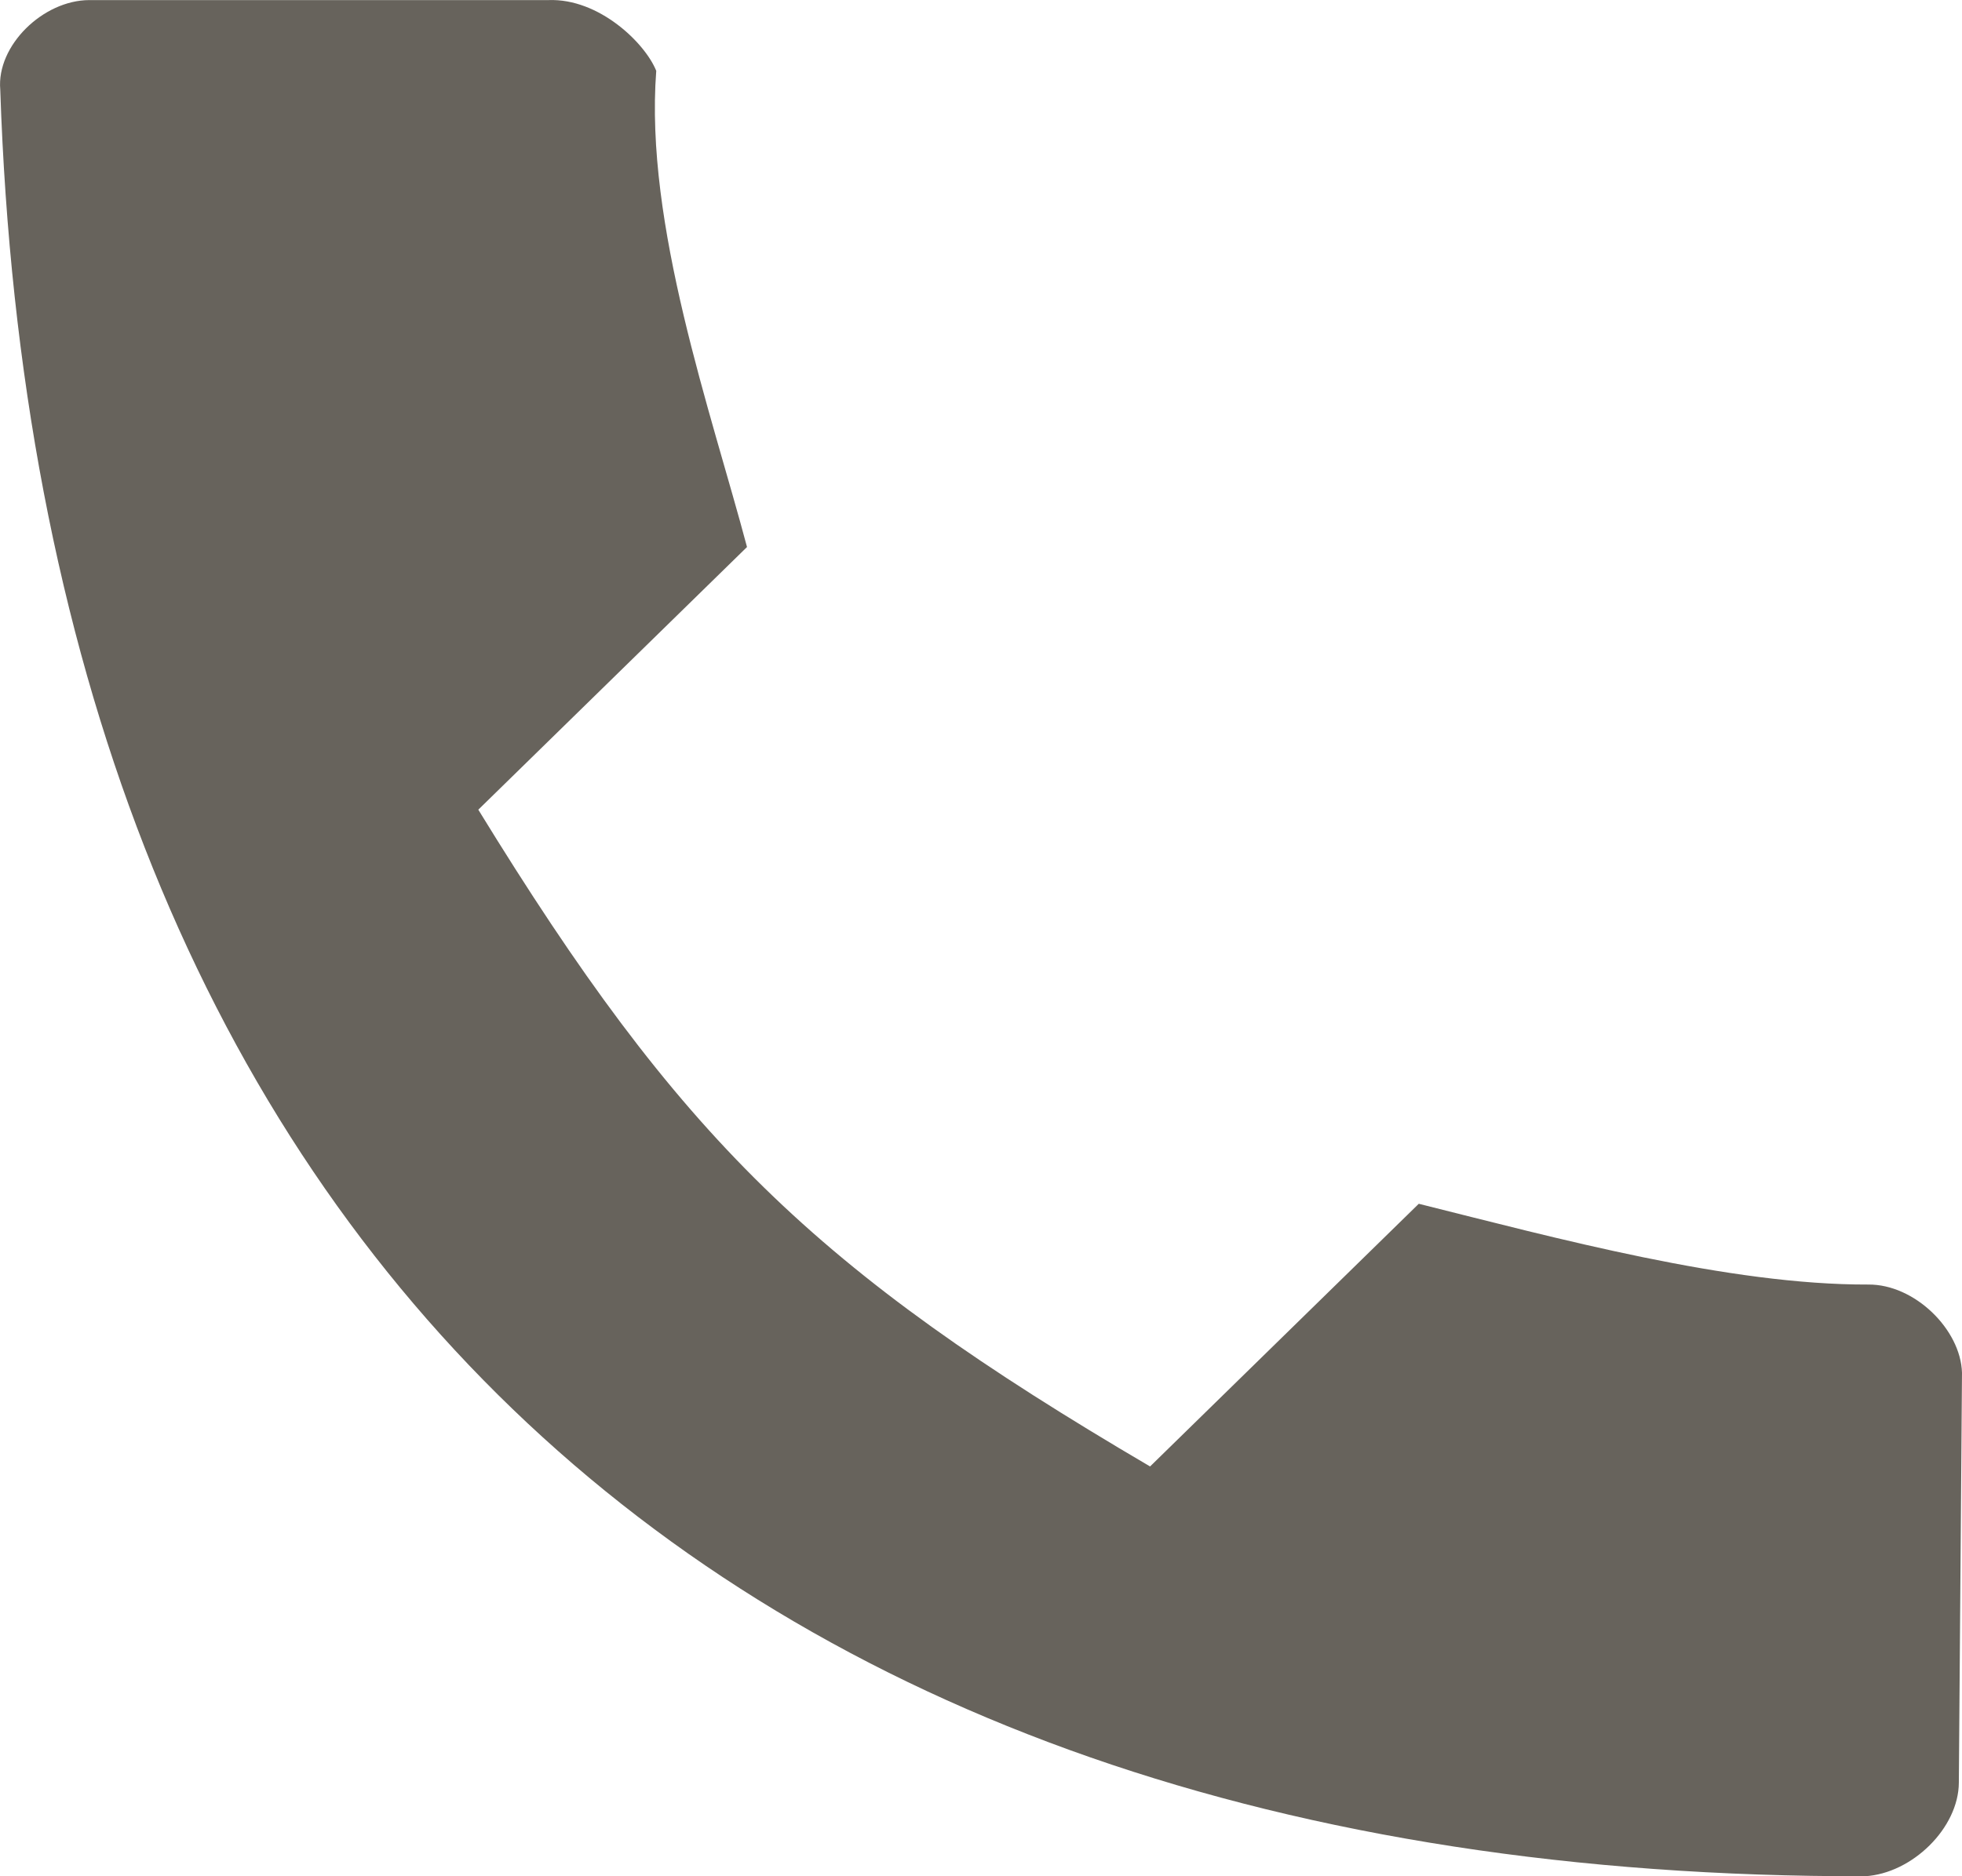 <svg width="23" height="22" viewBox="0 0 23 22" fill="none" xmlns="http://www.w3.org/2000/svg">
<path d="M5.607 9.494C7.97 13.345 9.545 14.885 13.482 17.195L16.632 14.115C18.241 14.517 20.271 15.068 21.901 15.062C22.444 15.057 22.985 15.589 23 16.096L22.963 20.902C22.961 21.434 22.416 21.968 21.862 22C8.29 22.023 0.444 14.35 0.003 1.05C-0.042 0.536 0.503 0.003 1.046 0.001H6.429C7.023 -0.022 7.564 0.507 7.693 0.831C7.555 2.633 8.337 4.832 8.757 6.414L5.607 9.494Z" fill="#67635C"/>
</svg>
